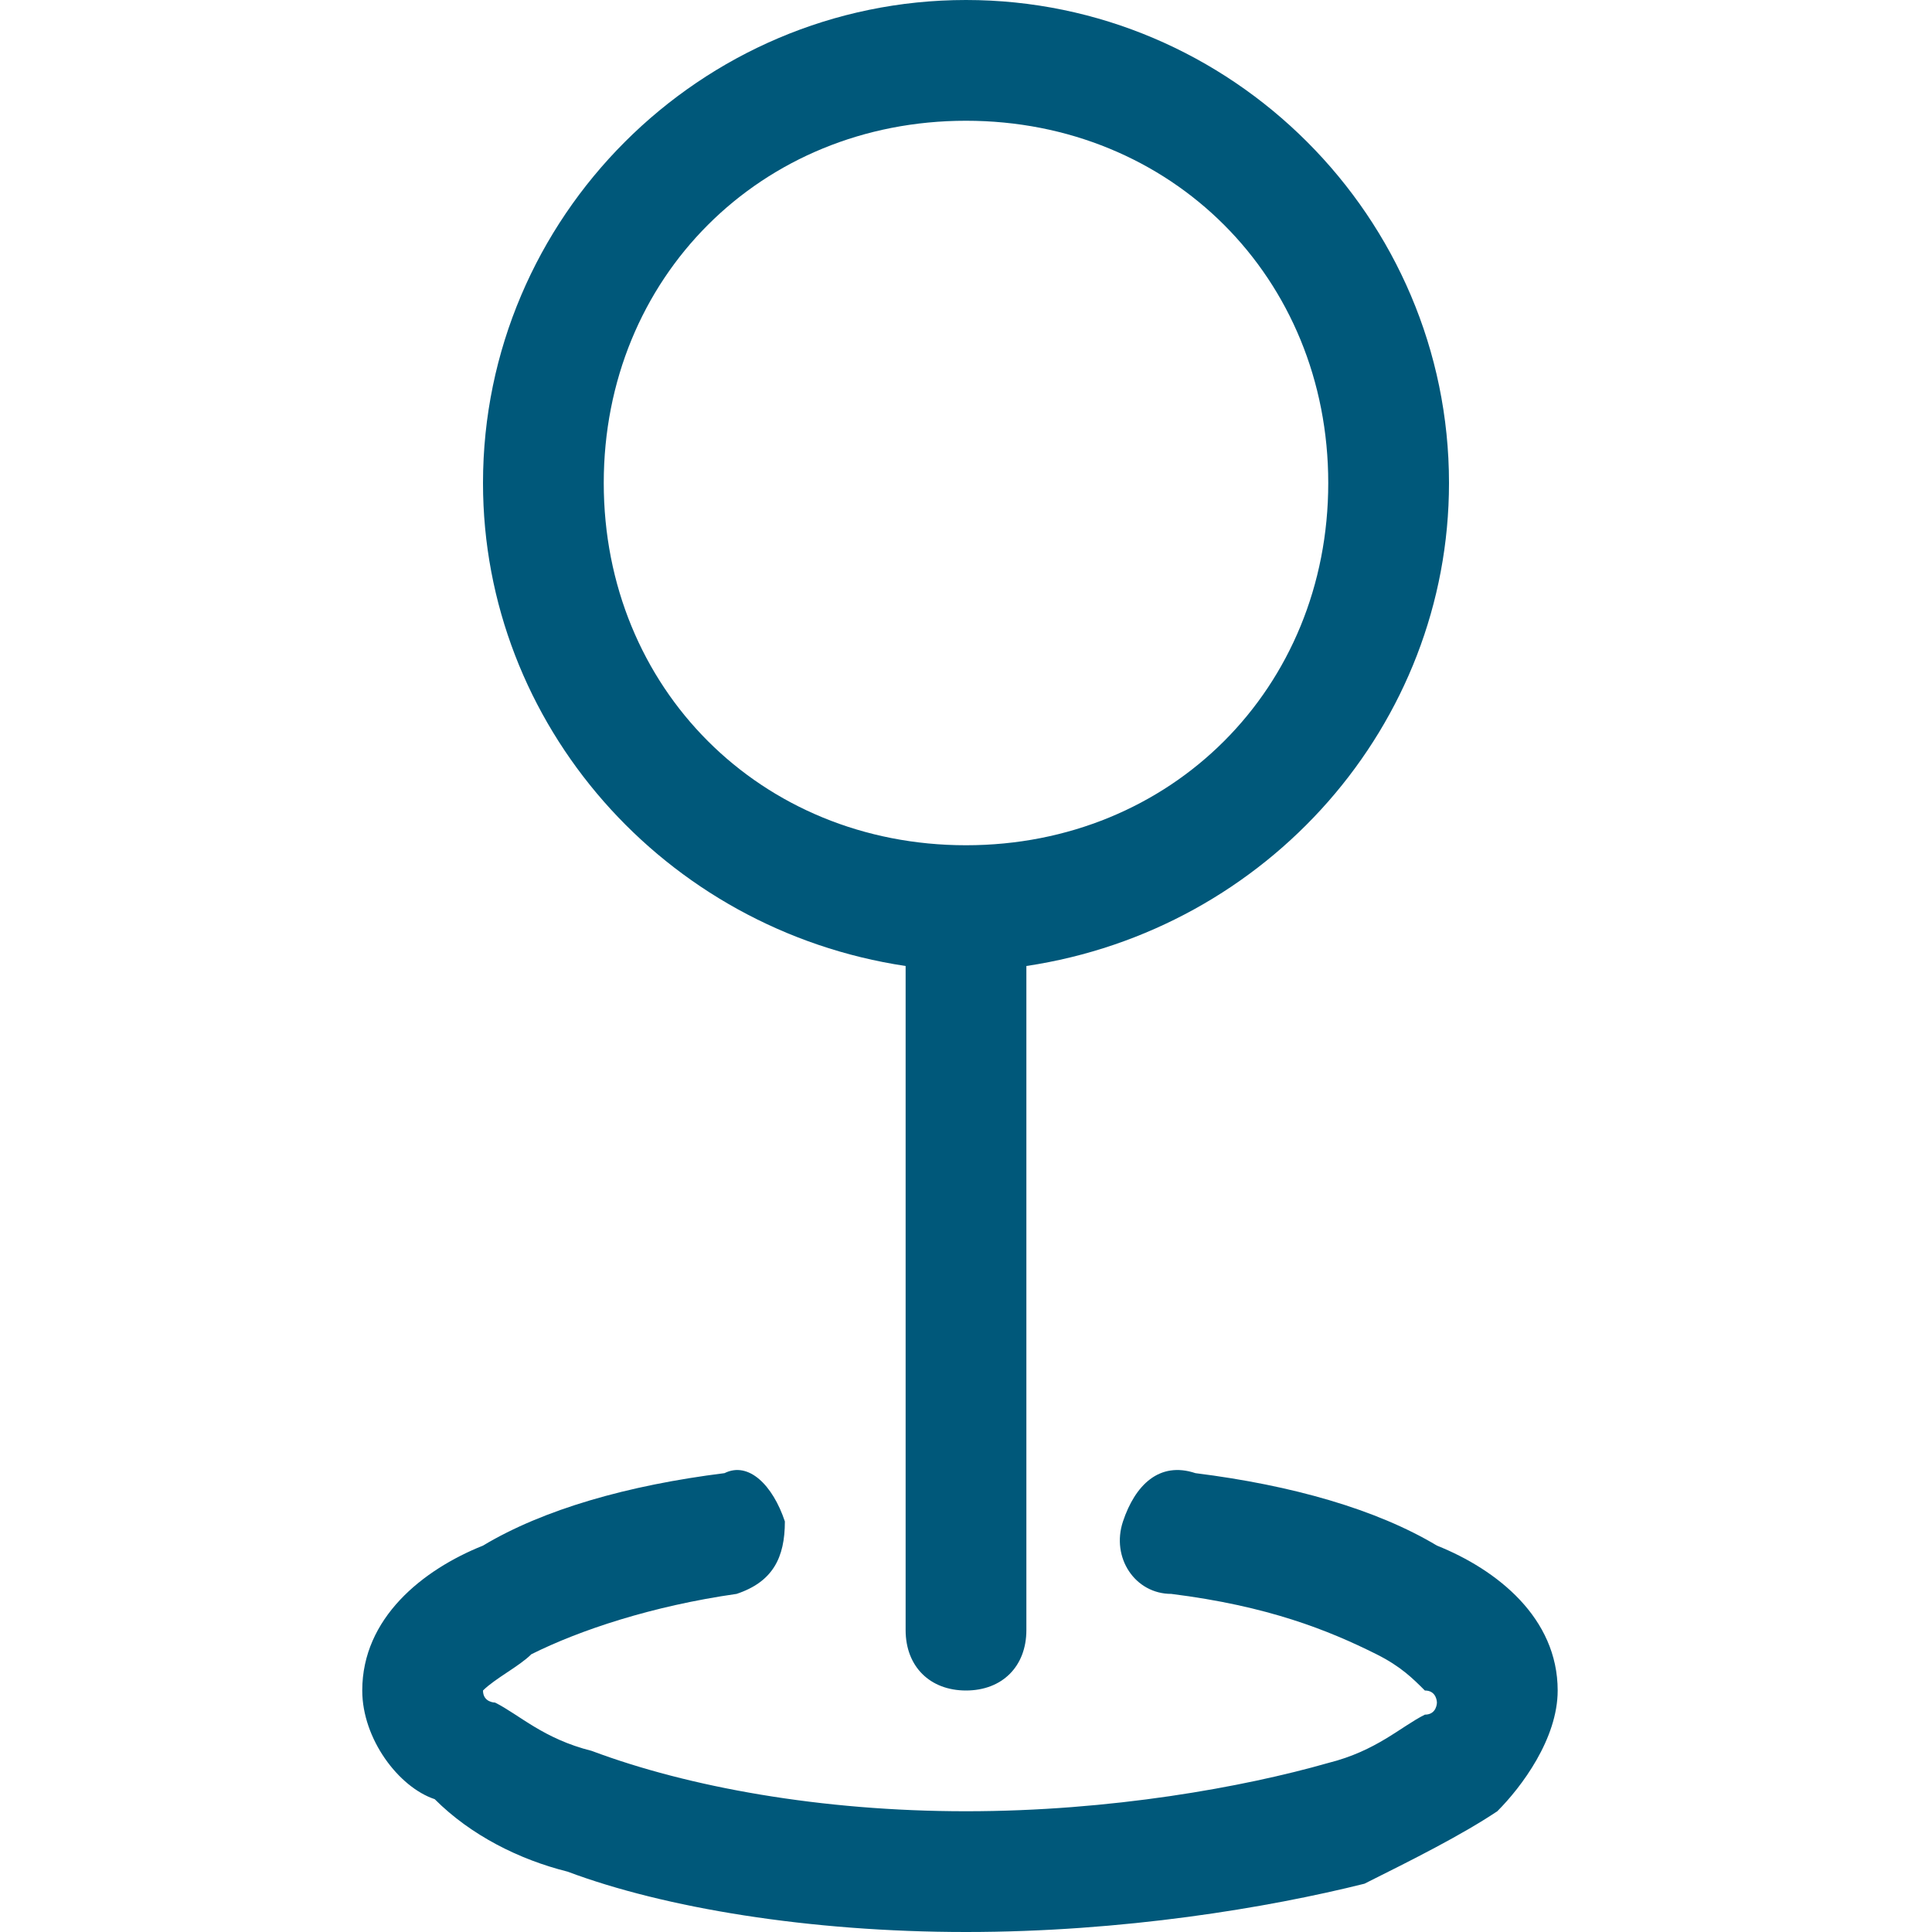 <?xml version="1.0" encoding="utf-8"?>
<!-- Generator: Adobe Illustrator 26.2.1, SVG Export Plug-In . SVG Version: 6.00 Build 0)  -->
<svg version="1.1" id="Layer_1" xmlns="http://www.w3.org/2000/svg" xmlns:xlink="http://www.w3.org/1999/xlink" x="0px" y="0px"
	 viewBox="0 0 16 16" style="enable-background:new 0 0 16 16;" xml:space="preserve">
<style type="text/css">
	.st0{fill-rule:evenodd;clip-rule:evenodd;fill:#00587A;}
</style>
<path class="st0" d="M8,1C6.3,1,5,2.3,5,4s1.3,3,3,3s3-1.3,3-3S9.7,1,8,1z M4,4c0-2.2,1.8-4,4-4s4,1.8,4,4c0,2-1.5,3.7-3.5,4v5.5
	C8.5,13.8,8.3,14,8,14c-0.3,0-0.5-0.2-0.5-0.5V8C5.5,7.7,4,6,4,4L4,4z M6.5,12.6c0,0.3-0.1,0.5-0.4,0.6c-0.7,0.1-1.3,0.3-1.7,0.5
	c-0.1,0.1-0.3,0.2-0.4,0.3C4,13.9,4,14,4,14v0l0,0c0,0,0,0,0,0c0,0.1,0.1,0.1,0.1,0.1c0.2,0.1,0.4,0.3,0.8,0.4C5.7,14.8,6.8,15,8,15
	s2.3-0.2,3-0.4c0.4-0.1,0.6-0.3,0.8-0.4c0.1,0,0.1-0.1,0.1-0.1c0,0,0,0,0,0l0,0v0c0,0,0-0.1-0.1-0.1c-0.1-0.1-0.2-0.2-0.4-0.3
	c-0.4-0.2-0.9-0.4-1.7-0.5c-0.3,0-0.5-0.3-0.4-0.6s0.3-0.5,0.6-0.4c0,0,0,0,0,0c0.8,0.1,1.5,0.3,2,0.6c0.5,0.2,1,0.6,1,1.2
	c0,0.4-0.3,0.8-0.5,1c-0.3,0.2-0.7,0.4-1.1,0.6C10.5,15.8,9.3,16,8,16s-2.5-0.2-3.3-0.5c-0.4-0.1-0.8-0.3-1.1-0.6
	C3.3,14.8,3,14.4,3,14c0-0.6,0.5-1,1-1.2c0.5-0.3,1.2-0.5,2-0.6C6.2,12.1,6.4,12.3,6.5,12.6z"/>
</svg>
